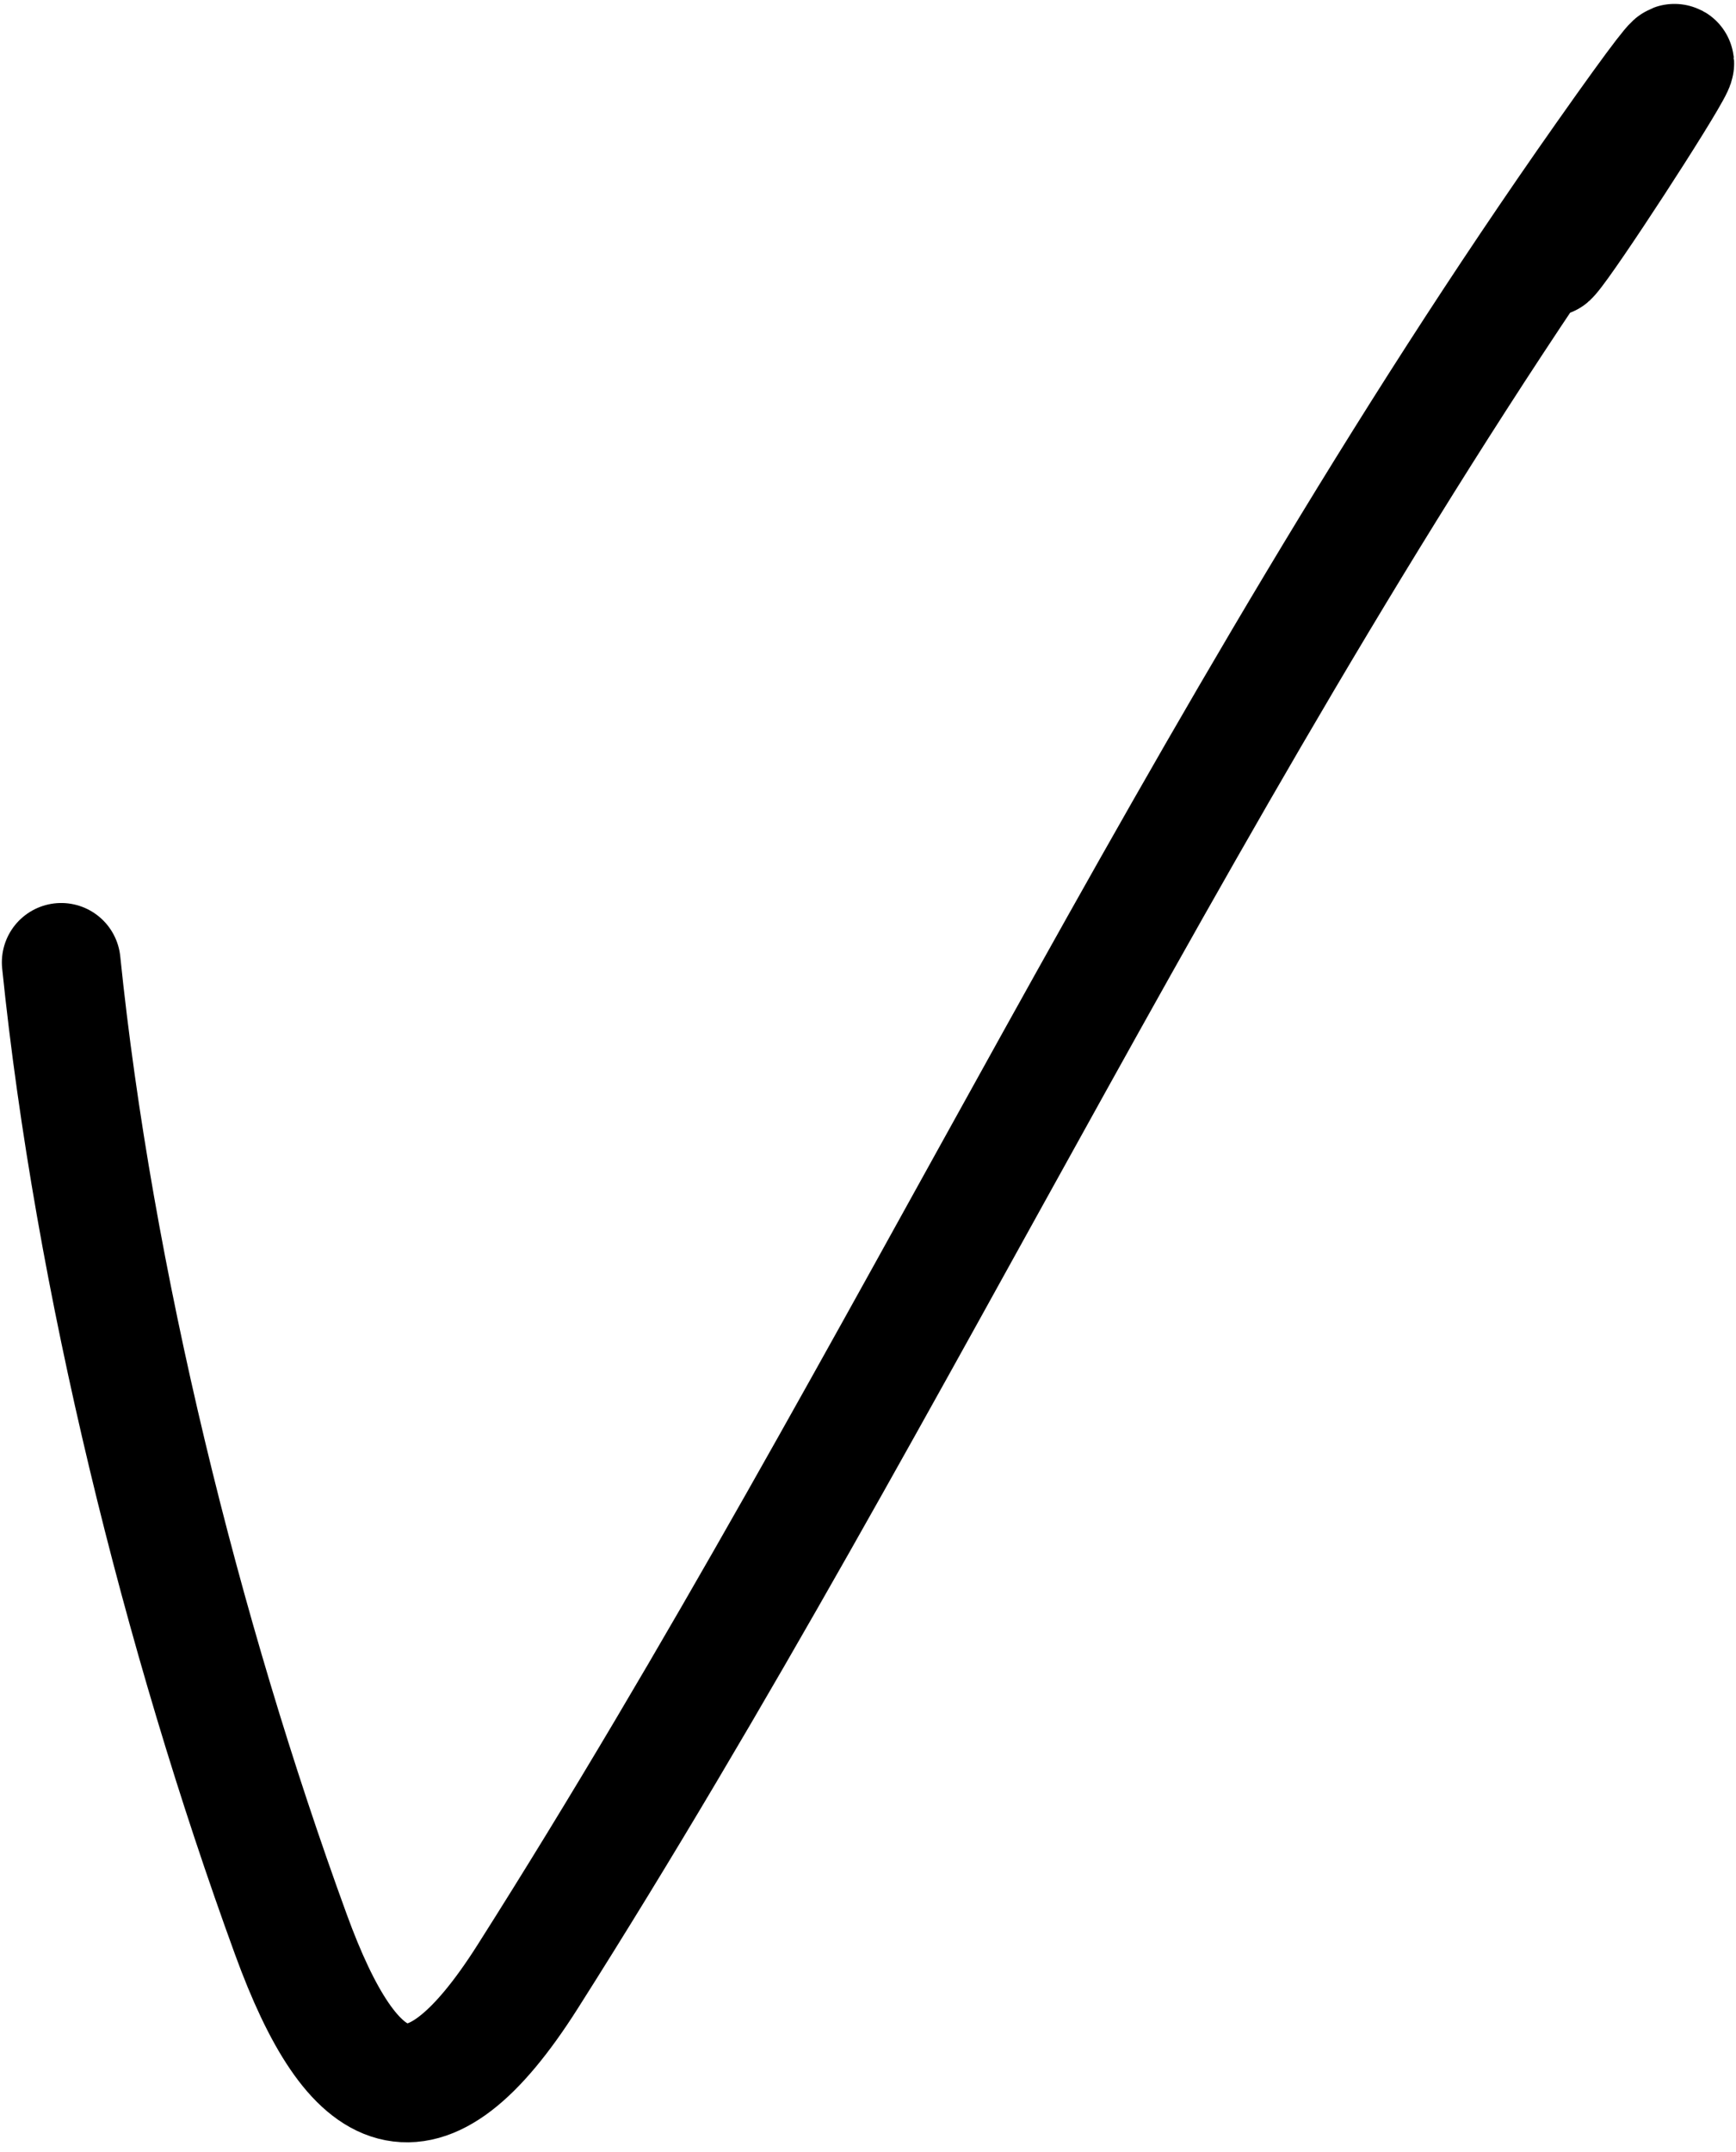 <?xml version="1.0" encoding="UTF-8"?> <svg xmlns="http://www.w3.org/2000/svg" width="117" height="145" viewBox="0 0 117 145" fill="none"><path d="M4.125 64.838C6.314 86.18 12.226 110.105 19.604 130.324C23.774 141.755 28.493 144.314 35.558 133.181C61.111 92.916 80.569 49.755 108.188 10.544M108.188 10.544C123.791 -11.608 94.248 33.777 108.188 10.544Z" stroke="black" stroke-width="8" stroke-linecap="round"></path></svg> 